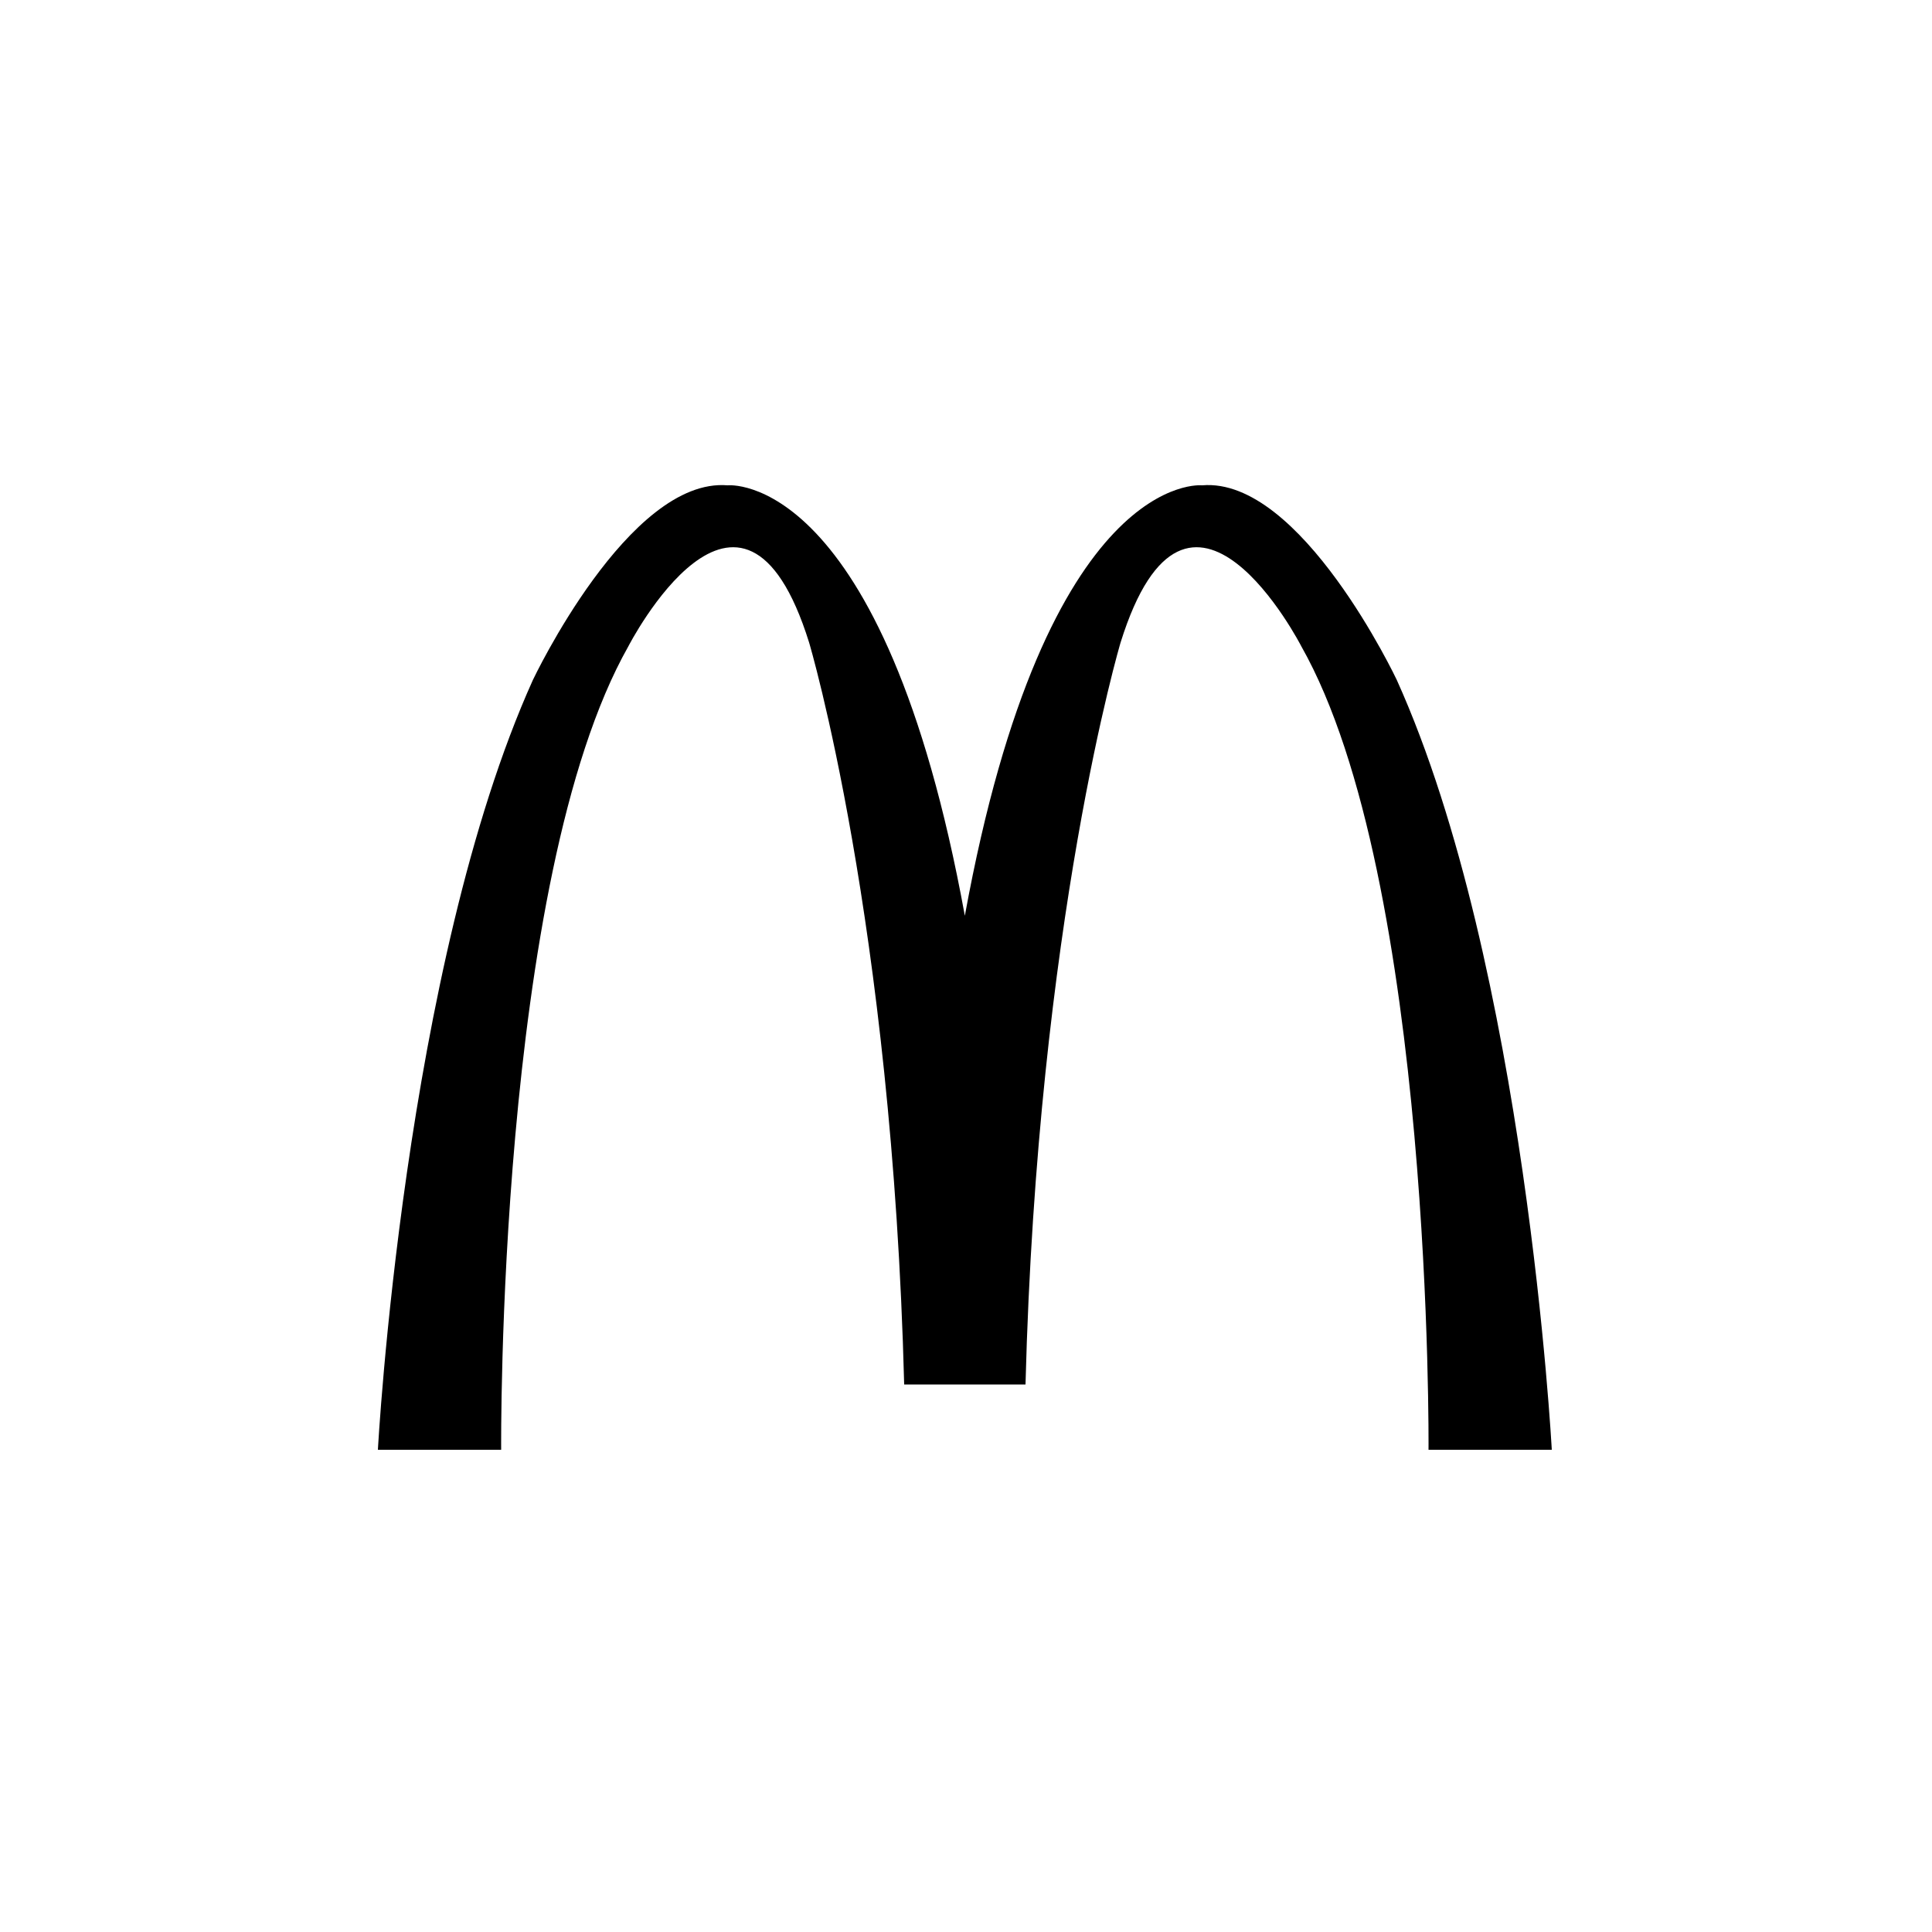 <?xml version="1.0" encoding="utf-8"?>
<!-- Generator: Adobe Illustrator 27.3.1, SVG Export Plug-In . SVG Version: 6.00 Build 0)  -->
<svg version="1.1" id="Layer_1" xmlns="http://www.w3.org/2000/svg" xmlns:xlink="http://www.w3.org/1999/xlink" x="0px" y="0px"
	 viewBox="0 0 500 500" style="enable-background:new 0 0 500 500;" xml:space="preserve">
<style type="text/css">
	.st0{fill-rule:evenodd;clip-rule:evenodd;}
</style>
<g>
	<path class="st0" d="M265.4,358.3c3.1-119.9,24.6-192,24.6-192c17.5-56.1,46.8,1,46.8,1c34.1,60.3,32.9,207.9,32.9,207.9h31.9
		c0,0-6.7-125.1-40.1-199.2c0,0-24.8-52.6-50.4-50.4c0,0-40.3-4.3-61.4,111.4c-21.1-115.7-61.4-111.4-61.4-111.4
		c-25.6-2.1-50.4,50.4-50.4,50.4c-33.4,74.1-40.1,199.2-40.1,199.2h31.9c0,0-1.2-147.6,32.9-207.9c0,0,29.3-57.1,46.8-1
		c0,0,21.5,72,24.6,192H265.4z"/>
</g>
</svg>
